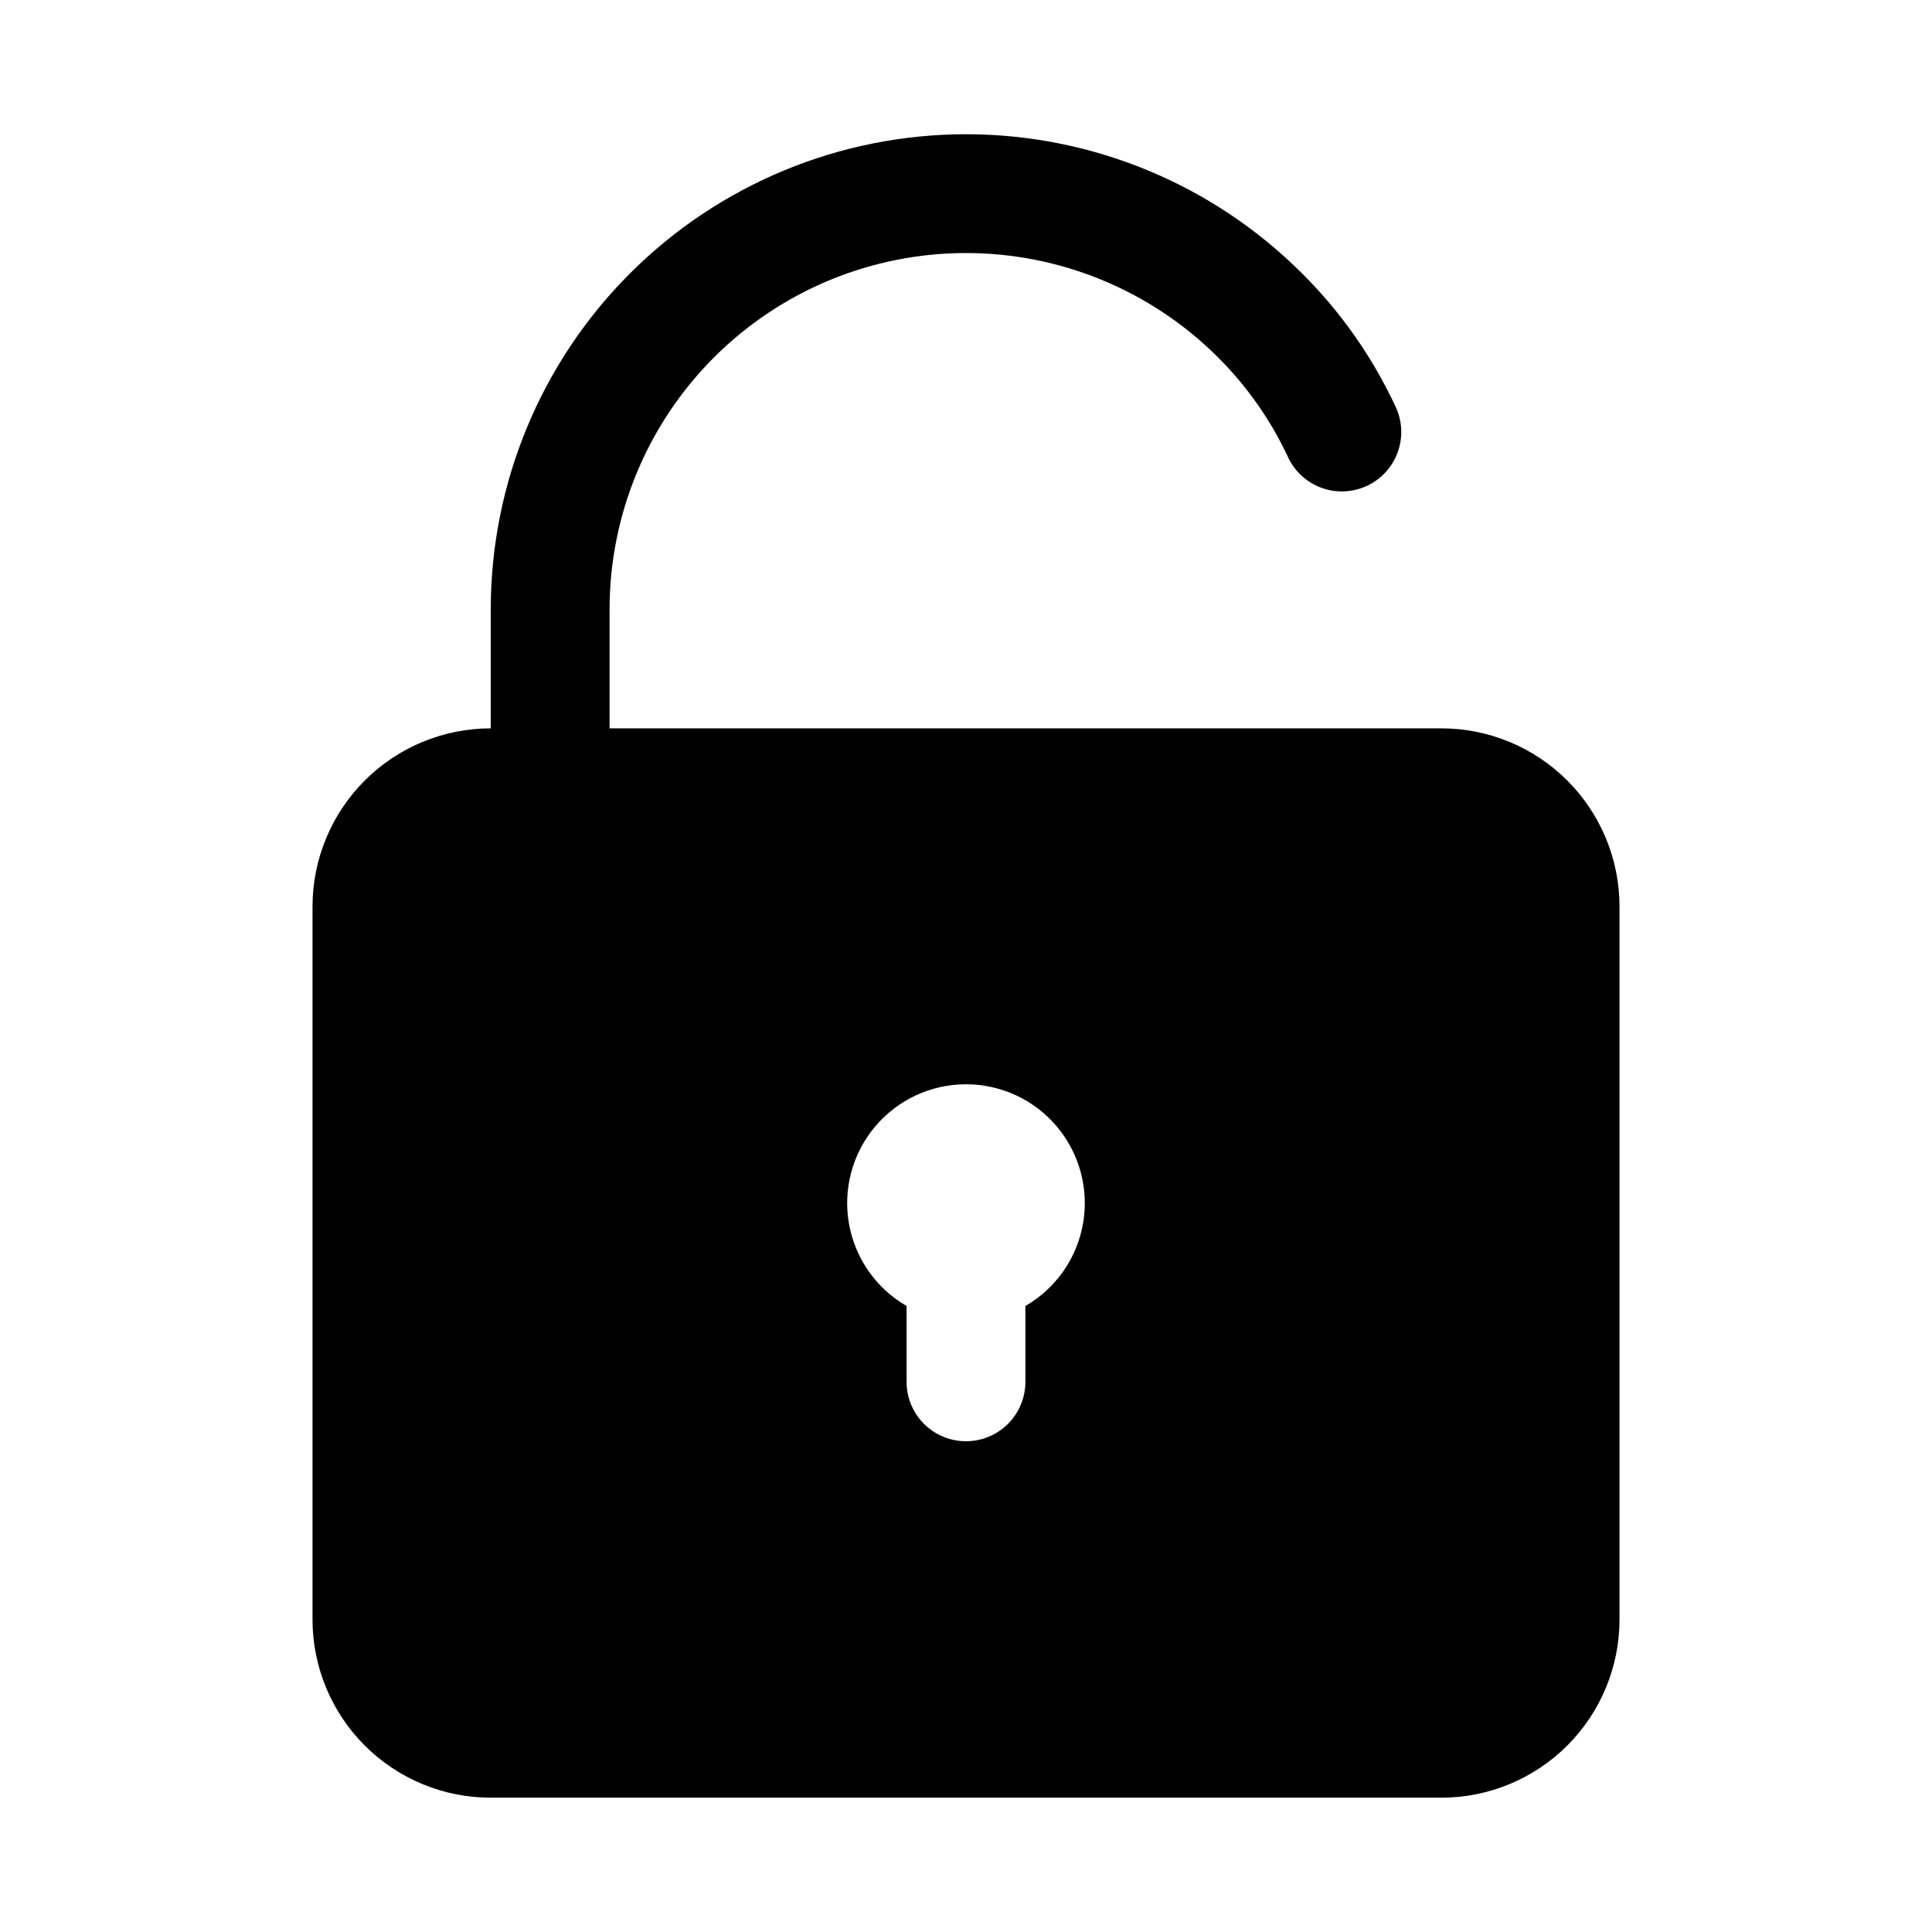 <?xml version="1.0" encoding="UTF-8"?>
<!-- Uploaded to: ICON Repo, www.svgrepo.com, Generator: ICON Repo Mixer Tools -->
<svg fill="#000000" width="800px" height="800px" version="1.1" viewBox="144 144 512 512" xmlns="http://www.w3.org/2000/svg">
 <path d="m525.95 337.02h-220.41v-31.488c-0.004-25.059 9.949-49.086 27.664-66.805 17.715-17.719 41.746-27.672 66.801-27.672s49.086 9.953 66.801 27.672c7.625 7.598 13.867 16.469 18.438 26.215 1.727 3.844 4.918 6.832 8.867 8.301 3.945 1.469 8.316 1.293 12.137-0.484 3.816-1.777 6.762-5.008 8.18-8.977 1.418-3.965 1.188-8.332-0.641-12.129-6.109-13.086-14.477-25-24.719-35.188-23.621-23.621-55.656-36.891-89.062-36.891s-65.445 13.27-89.066 36.891-36.891 55.66-36.887 89.066v31.488c-12.527 0-24.543 4.977-33.398 13.832-8.859 8.859-13.836 20.871-13.836 33.398v188.93c0 12.527 4.977 24.539 13.836 33.398 8.855 8.855 20.871 13.832 33.398 13.832h251.9c12.527 0 24.543-4.977 33.398-13.832 8.859-8.859 13.836-20.871 13.836-33.398v-188.93c0-12.527-4.977-24.539-13.836-33.398-8.855-8.855-20.871-13.832-33.398-13.832zm-110.21 153.08v20.105c0 5.625-3 10.82-7.871 13.633s-10.875 2.812-15.746 0-7.871-8.008-7.871-13.633v-20.105c-8.059-4.652-13.648-12.637-15.266-21.801-1.617-9.168 0.906-18.578 6.891-25.707 5.981-7.133 14.812-11.25 24.121-11.25 9.305 0 18.137 4.117 24.121 11.25 5.981 7.129 8.504 16.539 6.887 25.707-1.617 9.164-7.203 17.148-15.266 21.801z"/>
</svg>